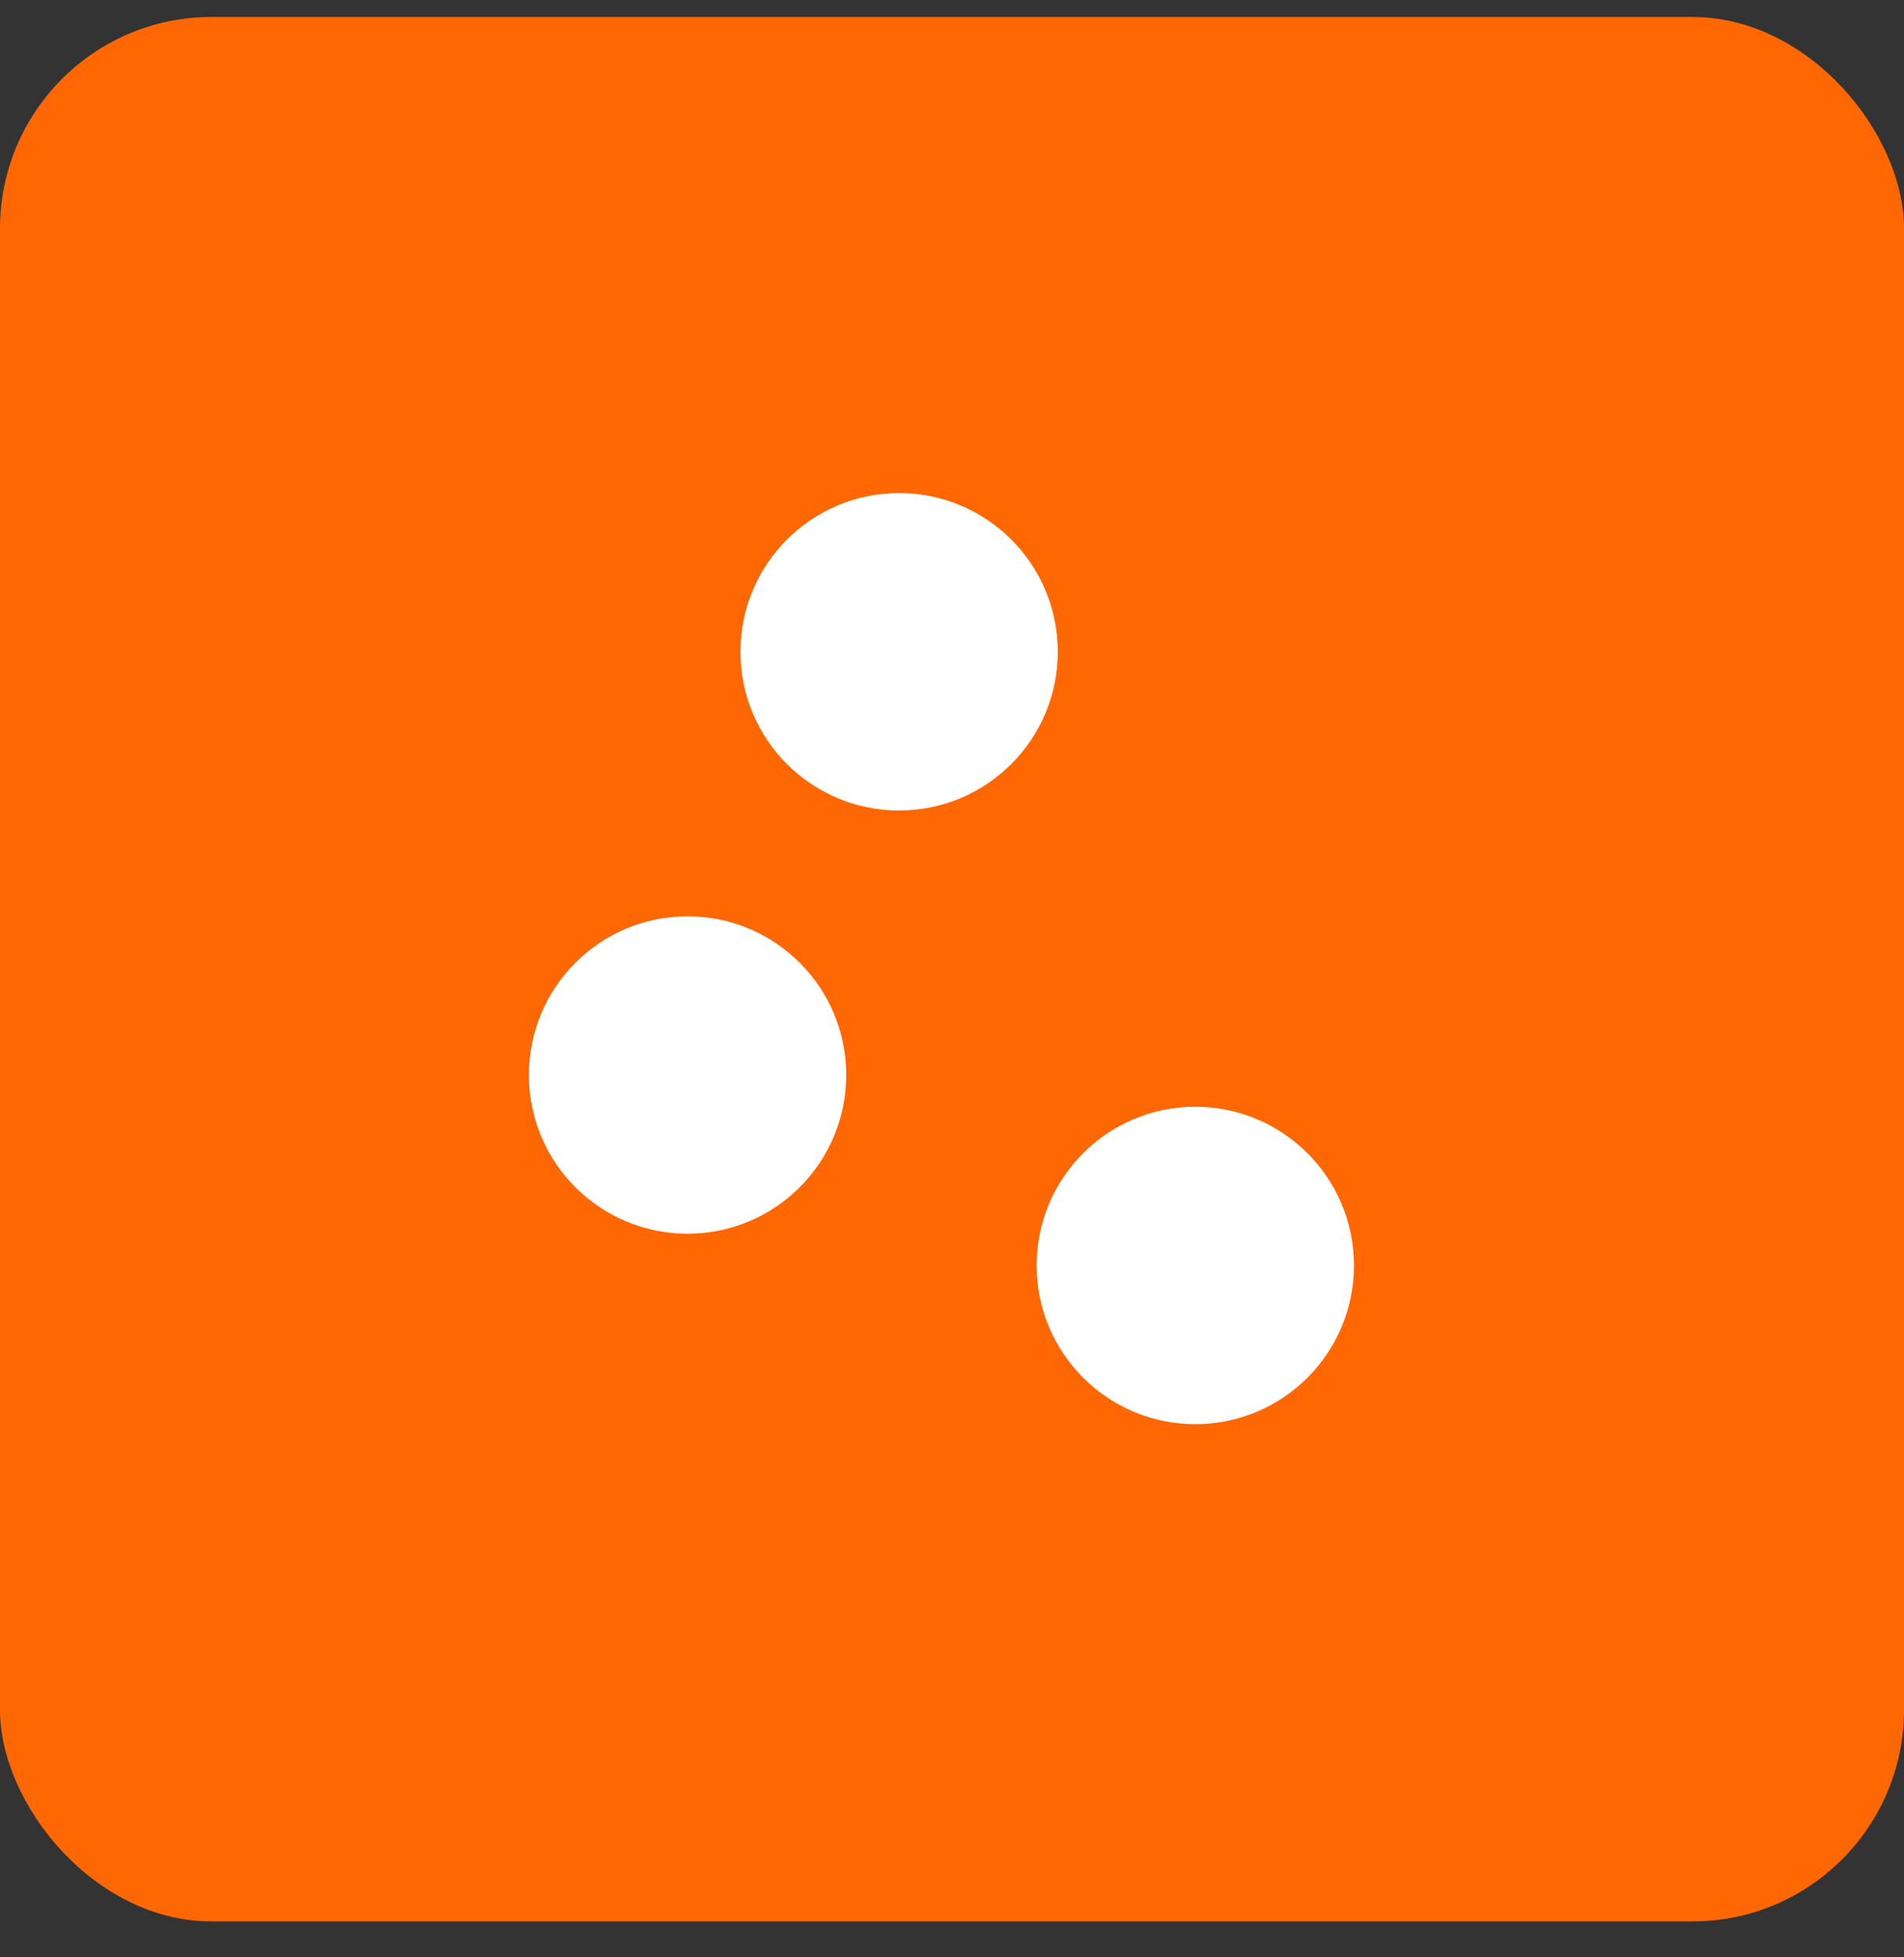 <svg width="36" height="37" viewBox="0 0 36 37" fill="none" xmlns="http://www.w3.org/2000/svg">
<rect x="0" y="0" width="36" height="37" fill="#333333" stroke="none"/>
<rect y="0.321" width="36" height="36" rx="4" fill="#FF6702"/>
<path d="M13 23.321C14.657 23.321 16 21.978 16 20.321C16 18.664 14.657 17.321 13 17.321C11.343 17.321 10 18.664 10 20.321C10 21.978 11.343 23.321 13 23.321Z" fill="white"/>
<path d="M17 15.321C18.657 15.321 20 13.978 20 12.321C20 10.664 18.657 9.321 17 9.321C15.343 9.321 14 10.664 14 12.321C14 13.978 15.343 15.321 17 15.321Z" fill="white"/>
<path d="M22.6 26.921C24.257 26.921 25.6 25.578 25.6 23.921C25.6 22.265 24.257 20.921 22.6 20.921C20.943 20.921 19.6 22.265 19.6 23.921C19.6 25.578 20.943 26.921 22.6 26.921Z" fill="white"/>
</svg>
